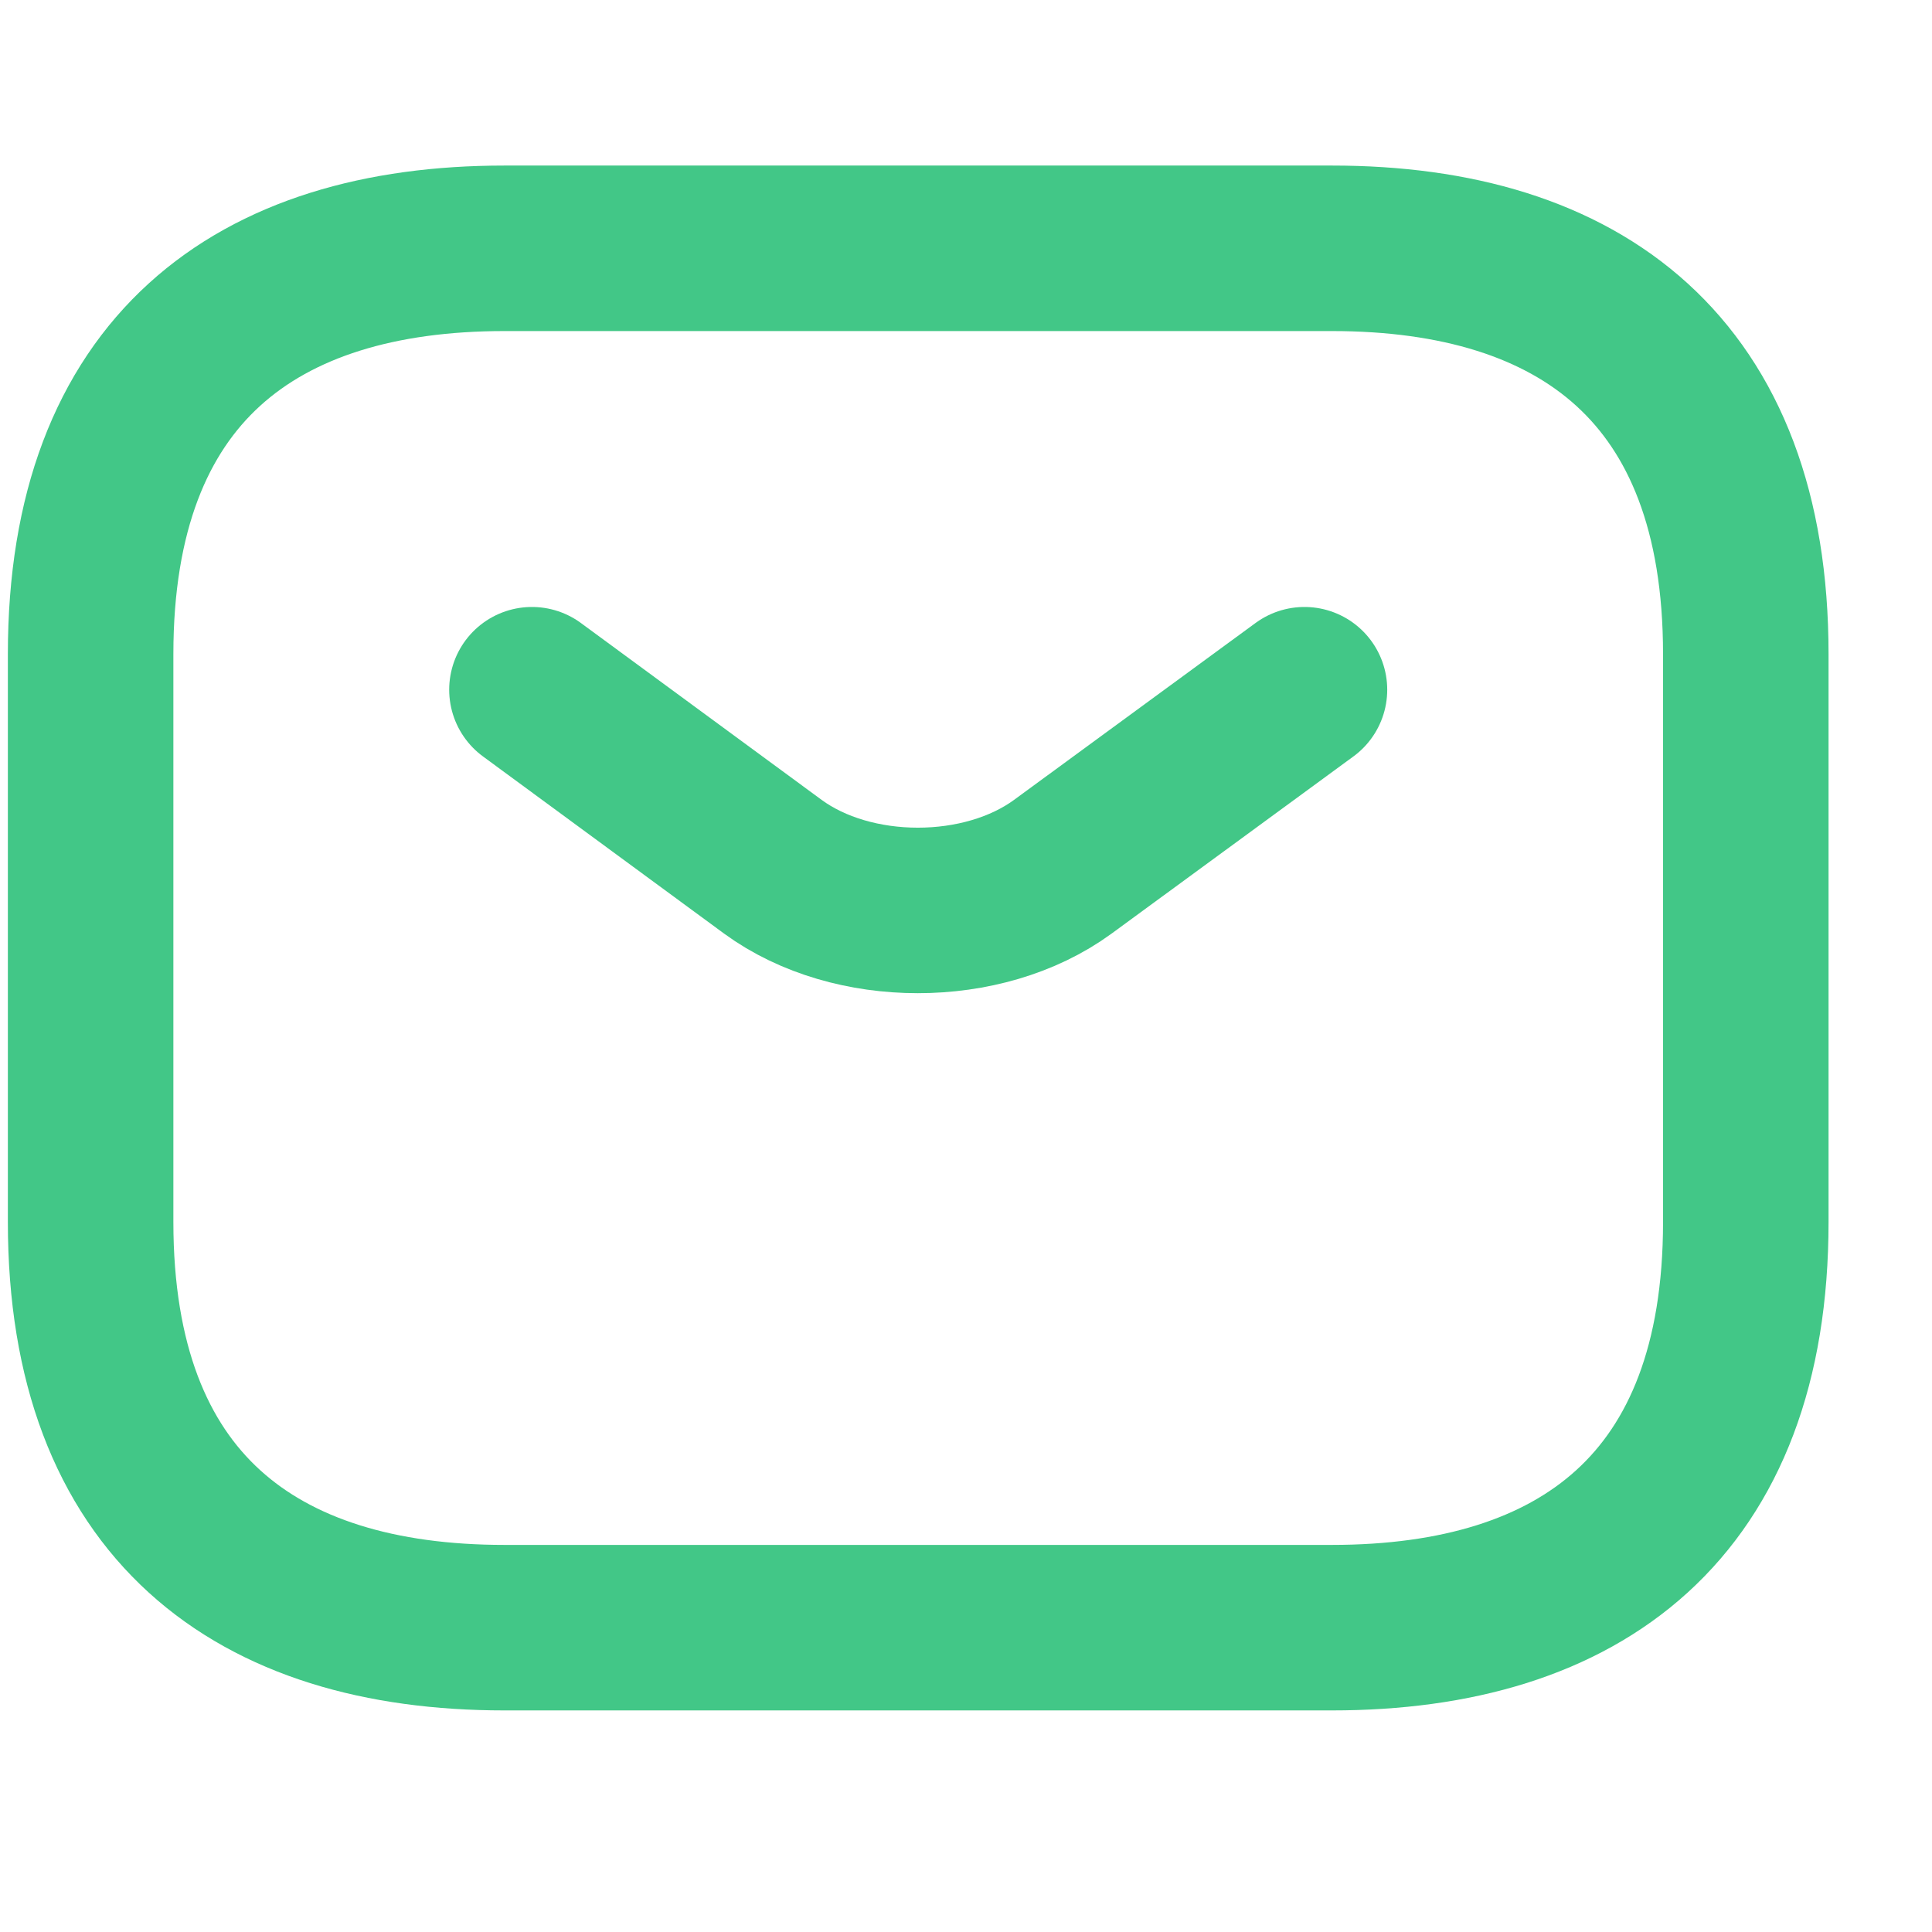 <svg width="21" height="21" viewBox="0 0 21 21" fill="none" xmlns="http://www.w3.org/2000/svg">
<g id="SVG">
<g id="Group 52">
<path id="Vector" d="M14.478 17.692H5.483C2.784 17.692 0.985 16.369 0.985 13.283V7.109C0.985 4.022 2.784 2.699 5.483 2.699H14.478C17.177 2.699 18.976 4.022 18.976 7.109V13.283C18.976 16.369 17.177 17.692 14.478 17.692Z" stroke="#42C787" stroke-width="1.799" stroke-miterlimit="10" stroke-linecap="round" stroke-linejoin="round"/>
<path id="Vector_2" d="M14.179 7.497L11.551 9.422C10.686 10.054 9.267 10.054 8.402 9.422L5.782 7.497" stroke="#42C787" stroke-width="1.799" stroke-miterlimit="10" stroke-linecap="round" stroke-linejoin="round"/>
</g>
</g>
</svg>
